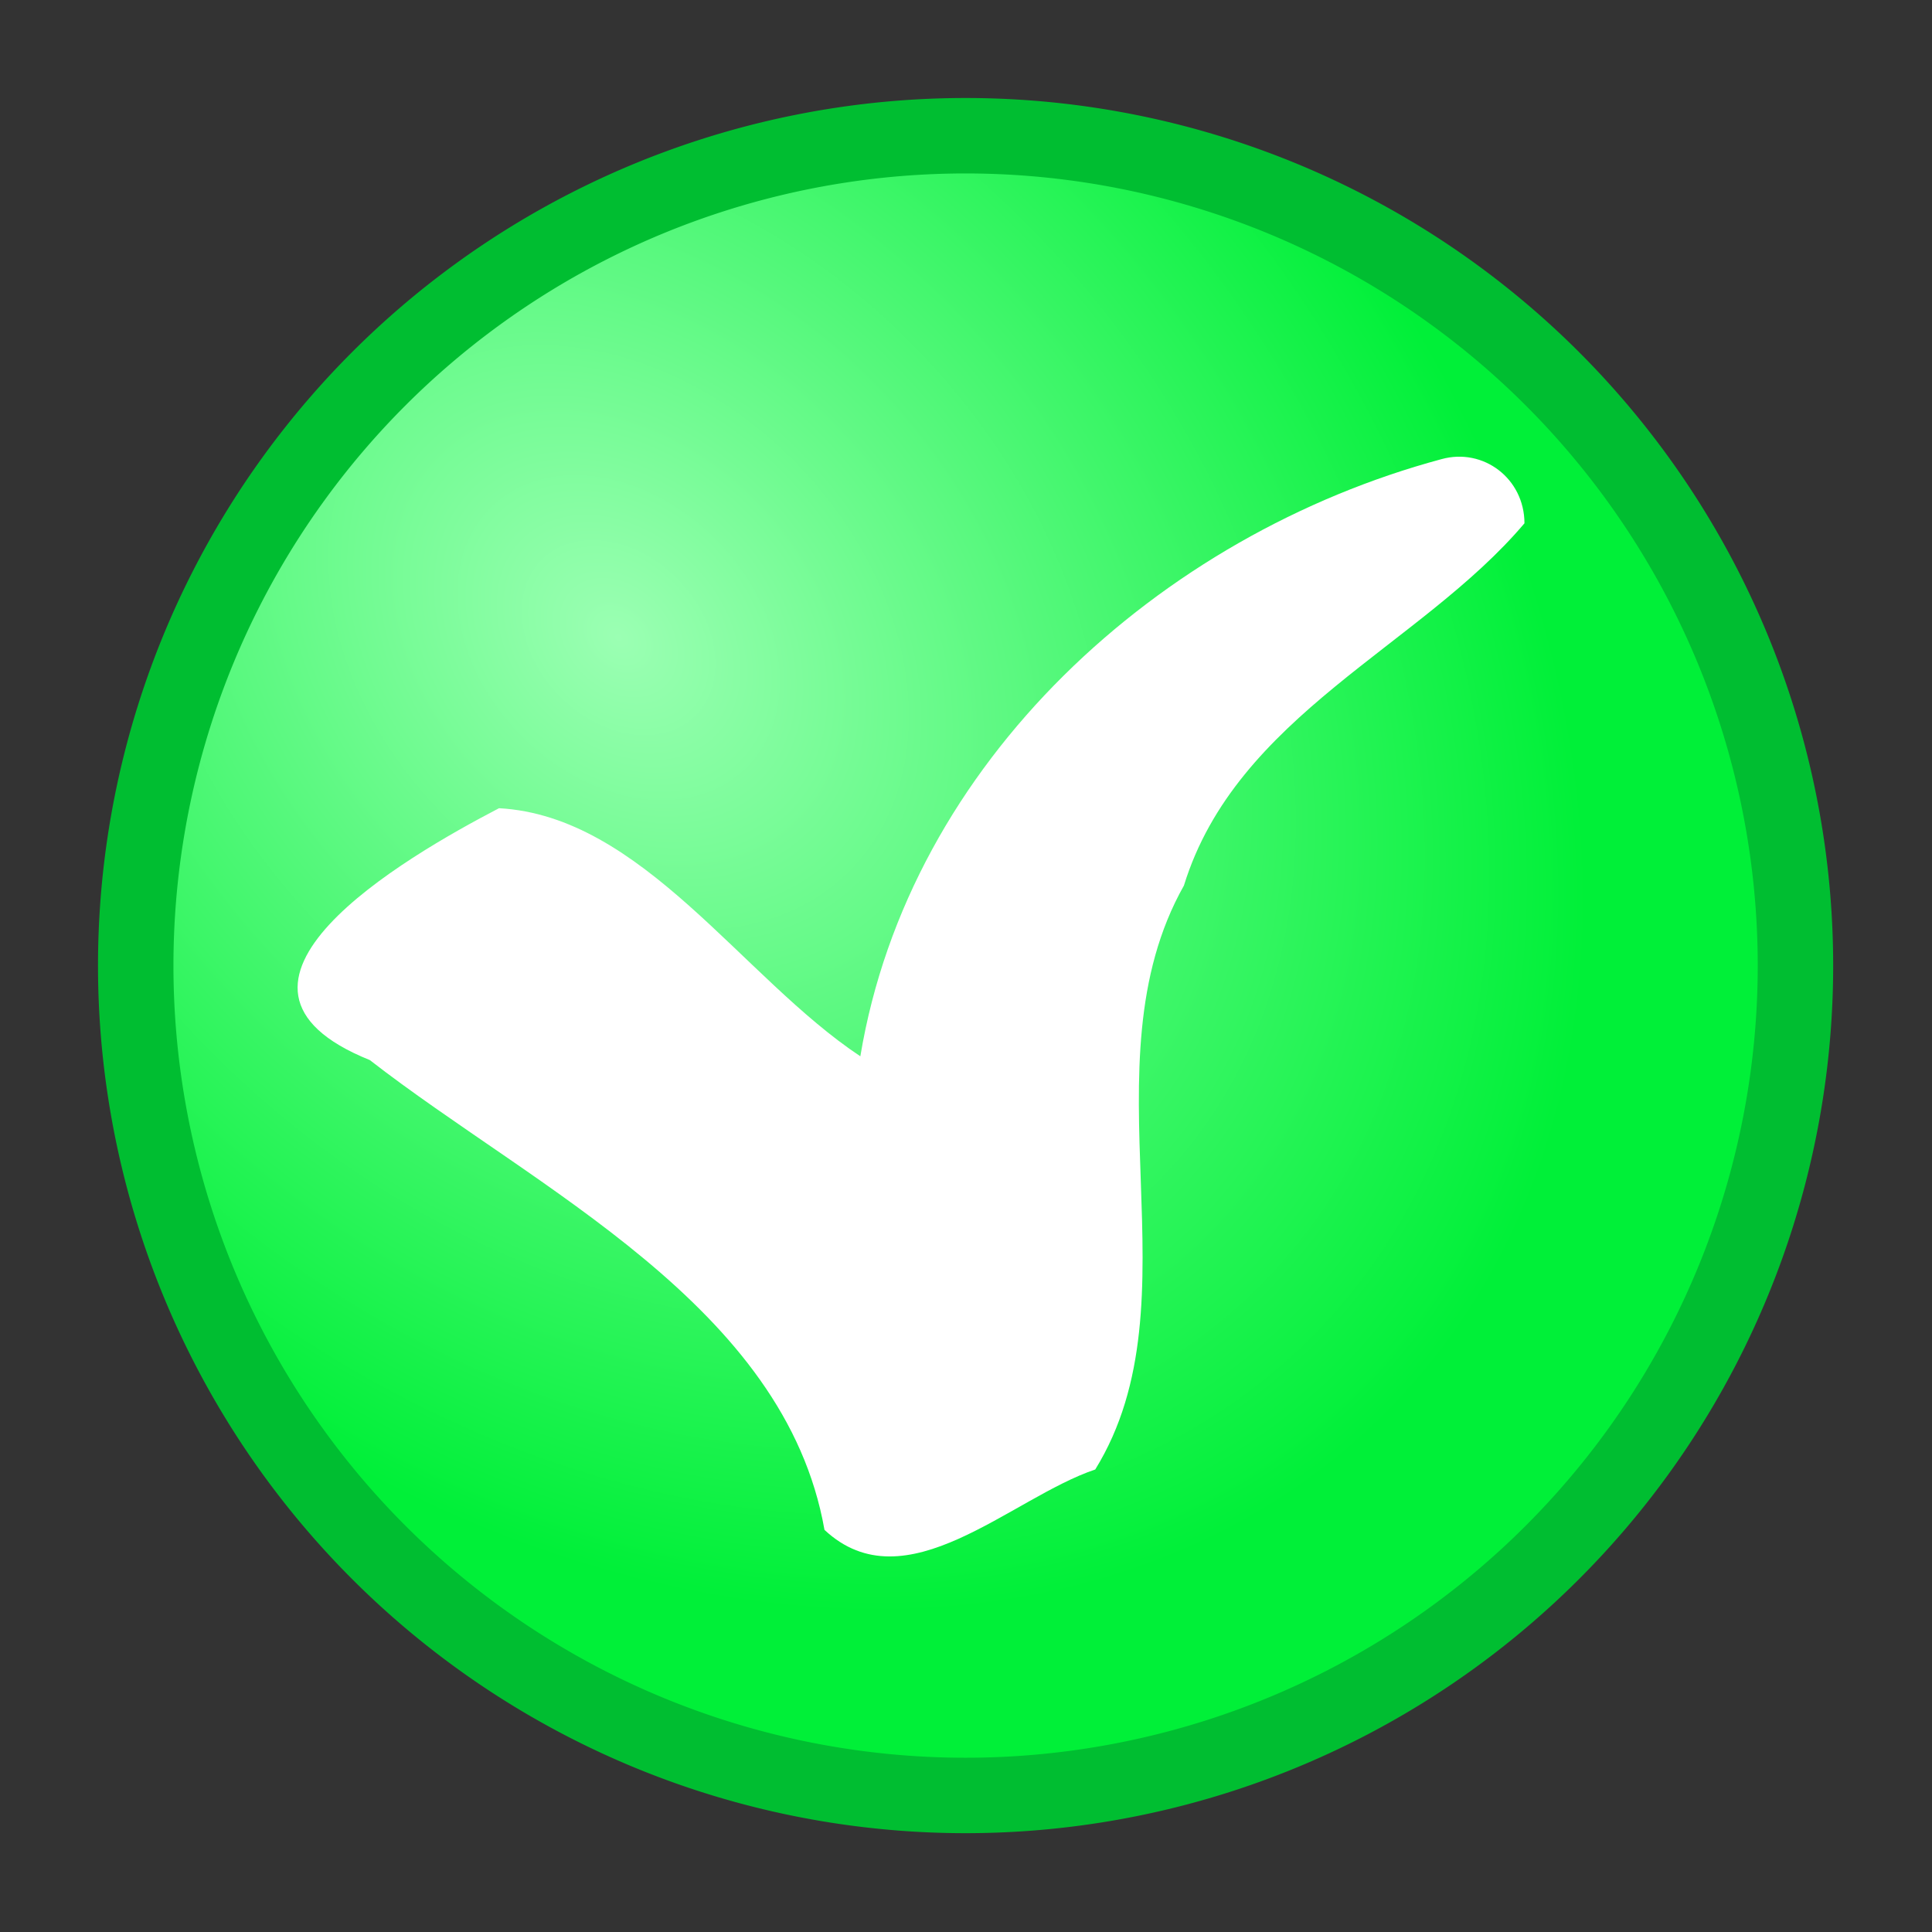 <?xml version="1.0"?>
<svg xmlns:rdf="http://www.w3.org/1999/02/22-rdf-syntax-ns#" xmlns="http://www.w3.org/2000/svg" xmlns:cc="http://creativecommons.org/ns#" xmlns:xlink="http://www.w3.org/1999/xlink" xmlns:dc="http://purl.org/dc/elements/1.1/" xmlns:svg="http://www.w3.org/2000/svg" id="svg2160" viewBox="0 0 64 64" version="1.0">
  <rect x="0" y="0" width="64" height="64" fill="#333333" stroke="none"/>
  <defs id="defs2162">
    <radialGradient id="radialGradient2197" gradientUnits="userSpaceOnUse" cy="15.163" cx="15.891" r="27.545">
      <stop id="stop3145" stop-color="#fff" offset="0"/>
      <stop id="stop3147" stop-color="#00f038" stop-opacity="0" offset="1"/>
    </radialGradient>
    <radialGradient id="radialGradient2199" gradientUnits="userSpaceOnUse" cy="16.847" cx="16.028" gradientTransform="matrix(.919 .945 -.717 .697 13.381 -10.047)" r="27.545">
      <stop id="stop3179" stop-color="#9bffb3" offset="0"/>
      <stop id="stop3181" stop-color="#00f038" offset="1"/>
    </radialGradient>
  </defs>
  <g id="layer1">
    <g id="g2179" transform="translate(.5 -.5)">
      <path id="path3141" d="m55.091 27.727a27.545 27.545 0 1 1 -55.091 0 27.545 27.545 0 1 1 55.091 0z" fill="url(#radialGradient2197)" transform="matrix(.998 0 0 .998 3.996 4.815)"/>
      <path id="path2168" stroke-linejoin="round" d="m55.091 27.727a27.545 27.545 0 1 1 -55.091 0 27.545 27.545 0 1 1 55.091 0z" transform="matrix(.998 0 0 .998 3.996 4.815)" stroke="#00be31" stroke-linecap="round" stroke-width="2.504" fill="url(#radialGradient2199)"/>
      <path id="path3167" d="m47.25 15.71c-9.325 2.509-17.627 10.014-19.25 19.781-3.925-2.606-7.217-7.955-11.969-8.218-3.137 1.633-10.434 5.866-4.281 8.343 5.505 4.278 13.752 8.131 15.062 15.563 2.69 2.513 6.167-1.059 8.969-2 3.474-5.623-0.428-13.37 2.938-19.344 1.738-5.634 7.82-7.914 11.281-12-0.003-1.483-1.361-2.51-2.75-2.125z" fill="#fff"/>
    </g>
  </g>
</svg>
